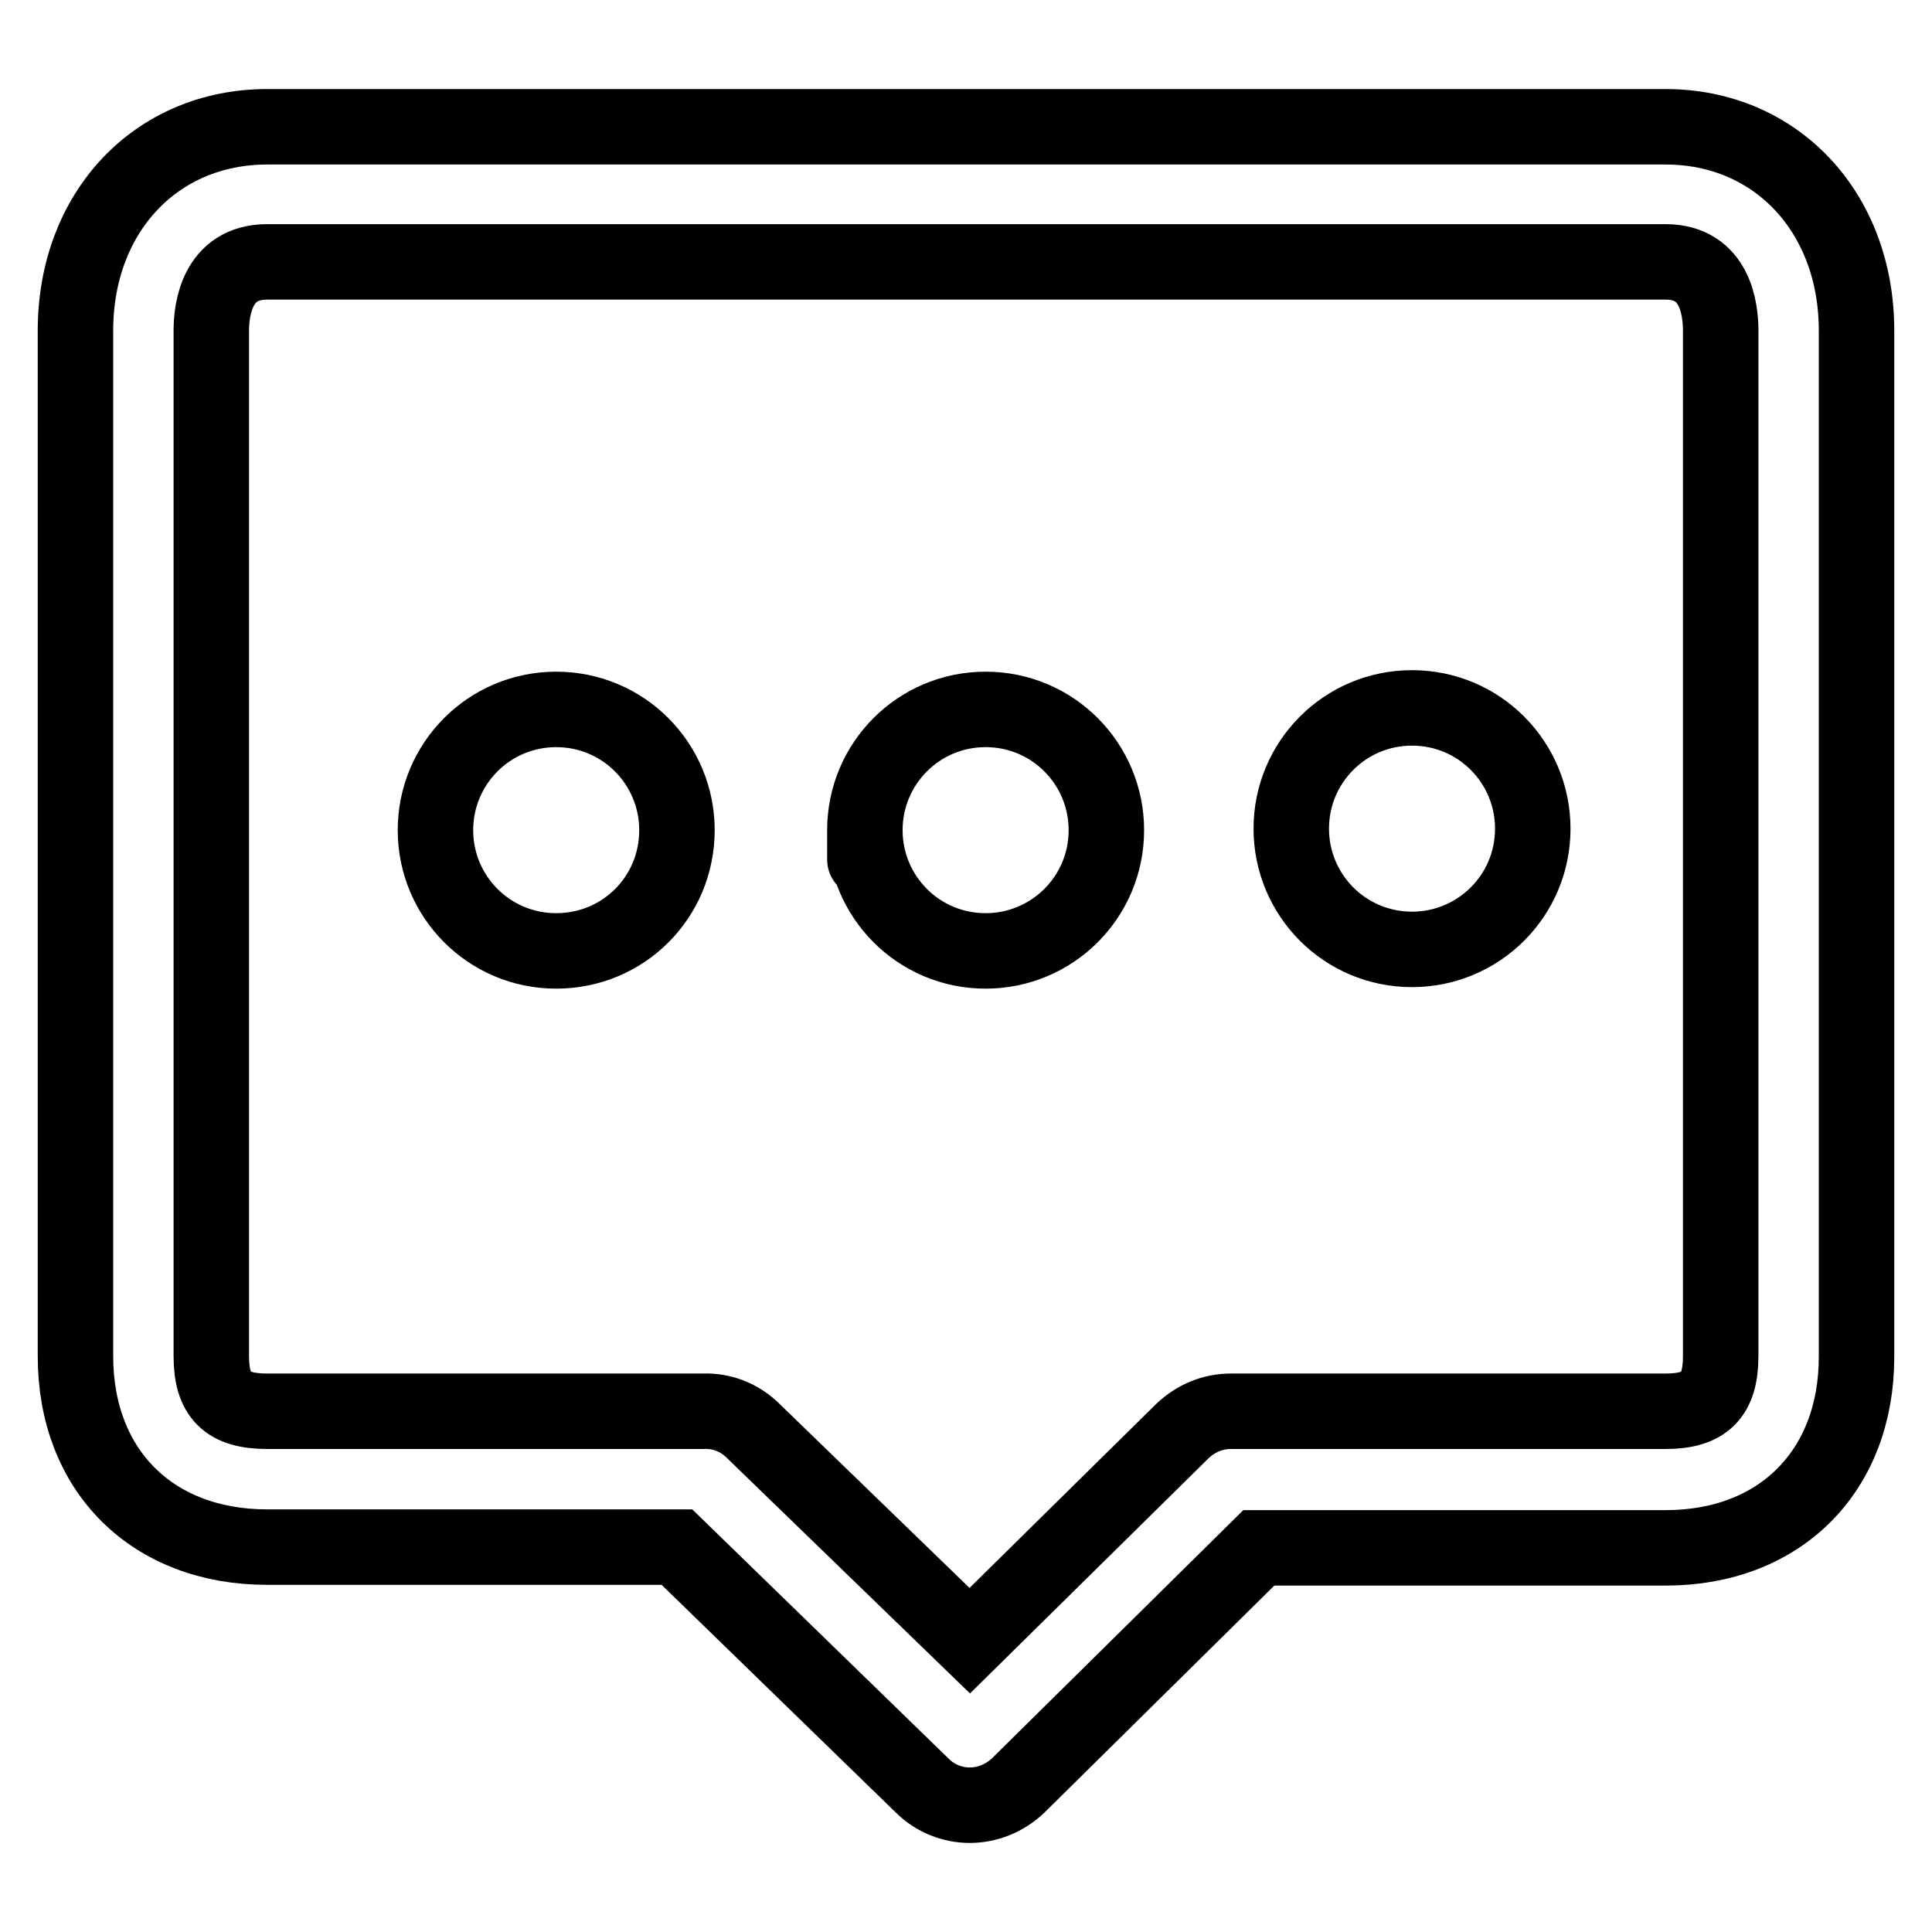 <?xml version="1.0" encoding="utf-8"?>
<!-- Svg Vector Icons : http://www.onlinewebfonts.com/icon -->
<!DOCTYPE svg PUBLIC "-//W3C//DTD SVG 1.1//EN" "http://www.w3.org/Graphics/SVG/1.1/DTD/svg11.dtd">
<svg version="1.1" xmlns="http://www.w3.org/2000/svg" xmlns:xlink="http://www.w3.org/1999/xlink" x="0px" y="0px" viewBox="0 0 256 256" enable-background="new 0 0 256 256" xml:space="preserve">
<g> <path stroke-width="10" fill-opacity="0" stroke="#000000"  d="M220.7,16.8H35.4C20.7,16.8,10,28.1,10,43.8v135.9c0,15.2,10.2,25.3,25.4,25.3h54.3l32.5,31.6 c1.7,1.7,4,2.6,6.3,2.6c2.3,0,4.6-0.9,6.4-2.6l31.9-31.5h53.9c15.2,0,25.3-10.2,25.3-25.3v-136C246,28.1,235.3,16.8,220.7,16.8 L220.7,16.8z M228,179.7c0,5.2-2.1,7.3-7.3,7.3h-57.4c-0.1,0-0.1,0-0.2,0c-2.5,0-4.7,1-6.4,2.6l-28.2,27.8l-28.7-27.8 c-1.8-1.8-4.2-2.7-6.6-2.6H35.4c-5.3,0-7.4-2.1-7.4-7.3V43.8c0-2.7,0.7-9.1,7.4-9.1h185.3c6.6,0,7.3,6.3,7.3,9.1L228,179.7 L228,179.7z"/> <path stroke-width="10" fill-opacity="0" stroke="#000000"  d="M57.7,110L57.7,110c0,8.8,7.1,16,16,16s16-7.1,16-16l0,0c0-8.8-7.1-16-16-16C64.8,94,57.7,101.2,57.7,110 L57.7,110z M114.6,110L114.6,110c0,8.8,7.1,16,16,16c8.8,0,16-7.1,16-16l0,0l0,0c0-8.8-7.1-16-16-16 C121.7,94,114.6,101.2,114.6,110C114.6,118.8,114.6,110,114.6,110z M171.1,109.8c0,8.8,7.1,16,16,16c8.8,0,16-7.1,16-16 c0-8.8-7.1-16-16-16C178.2,93.8,171.1,101,171.1,109.8L171.1,109.8L171.1,109.8z"/></g>
</svg>